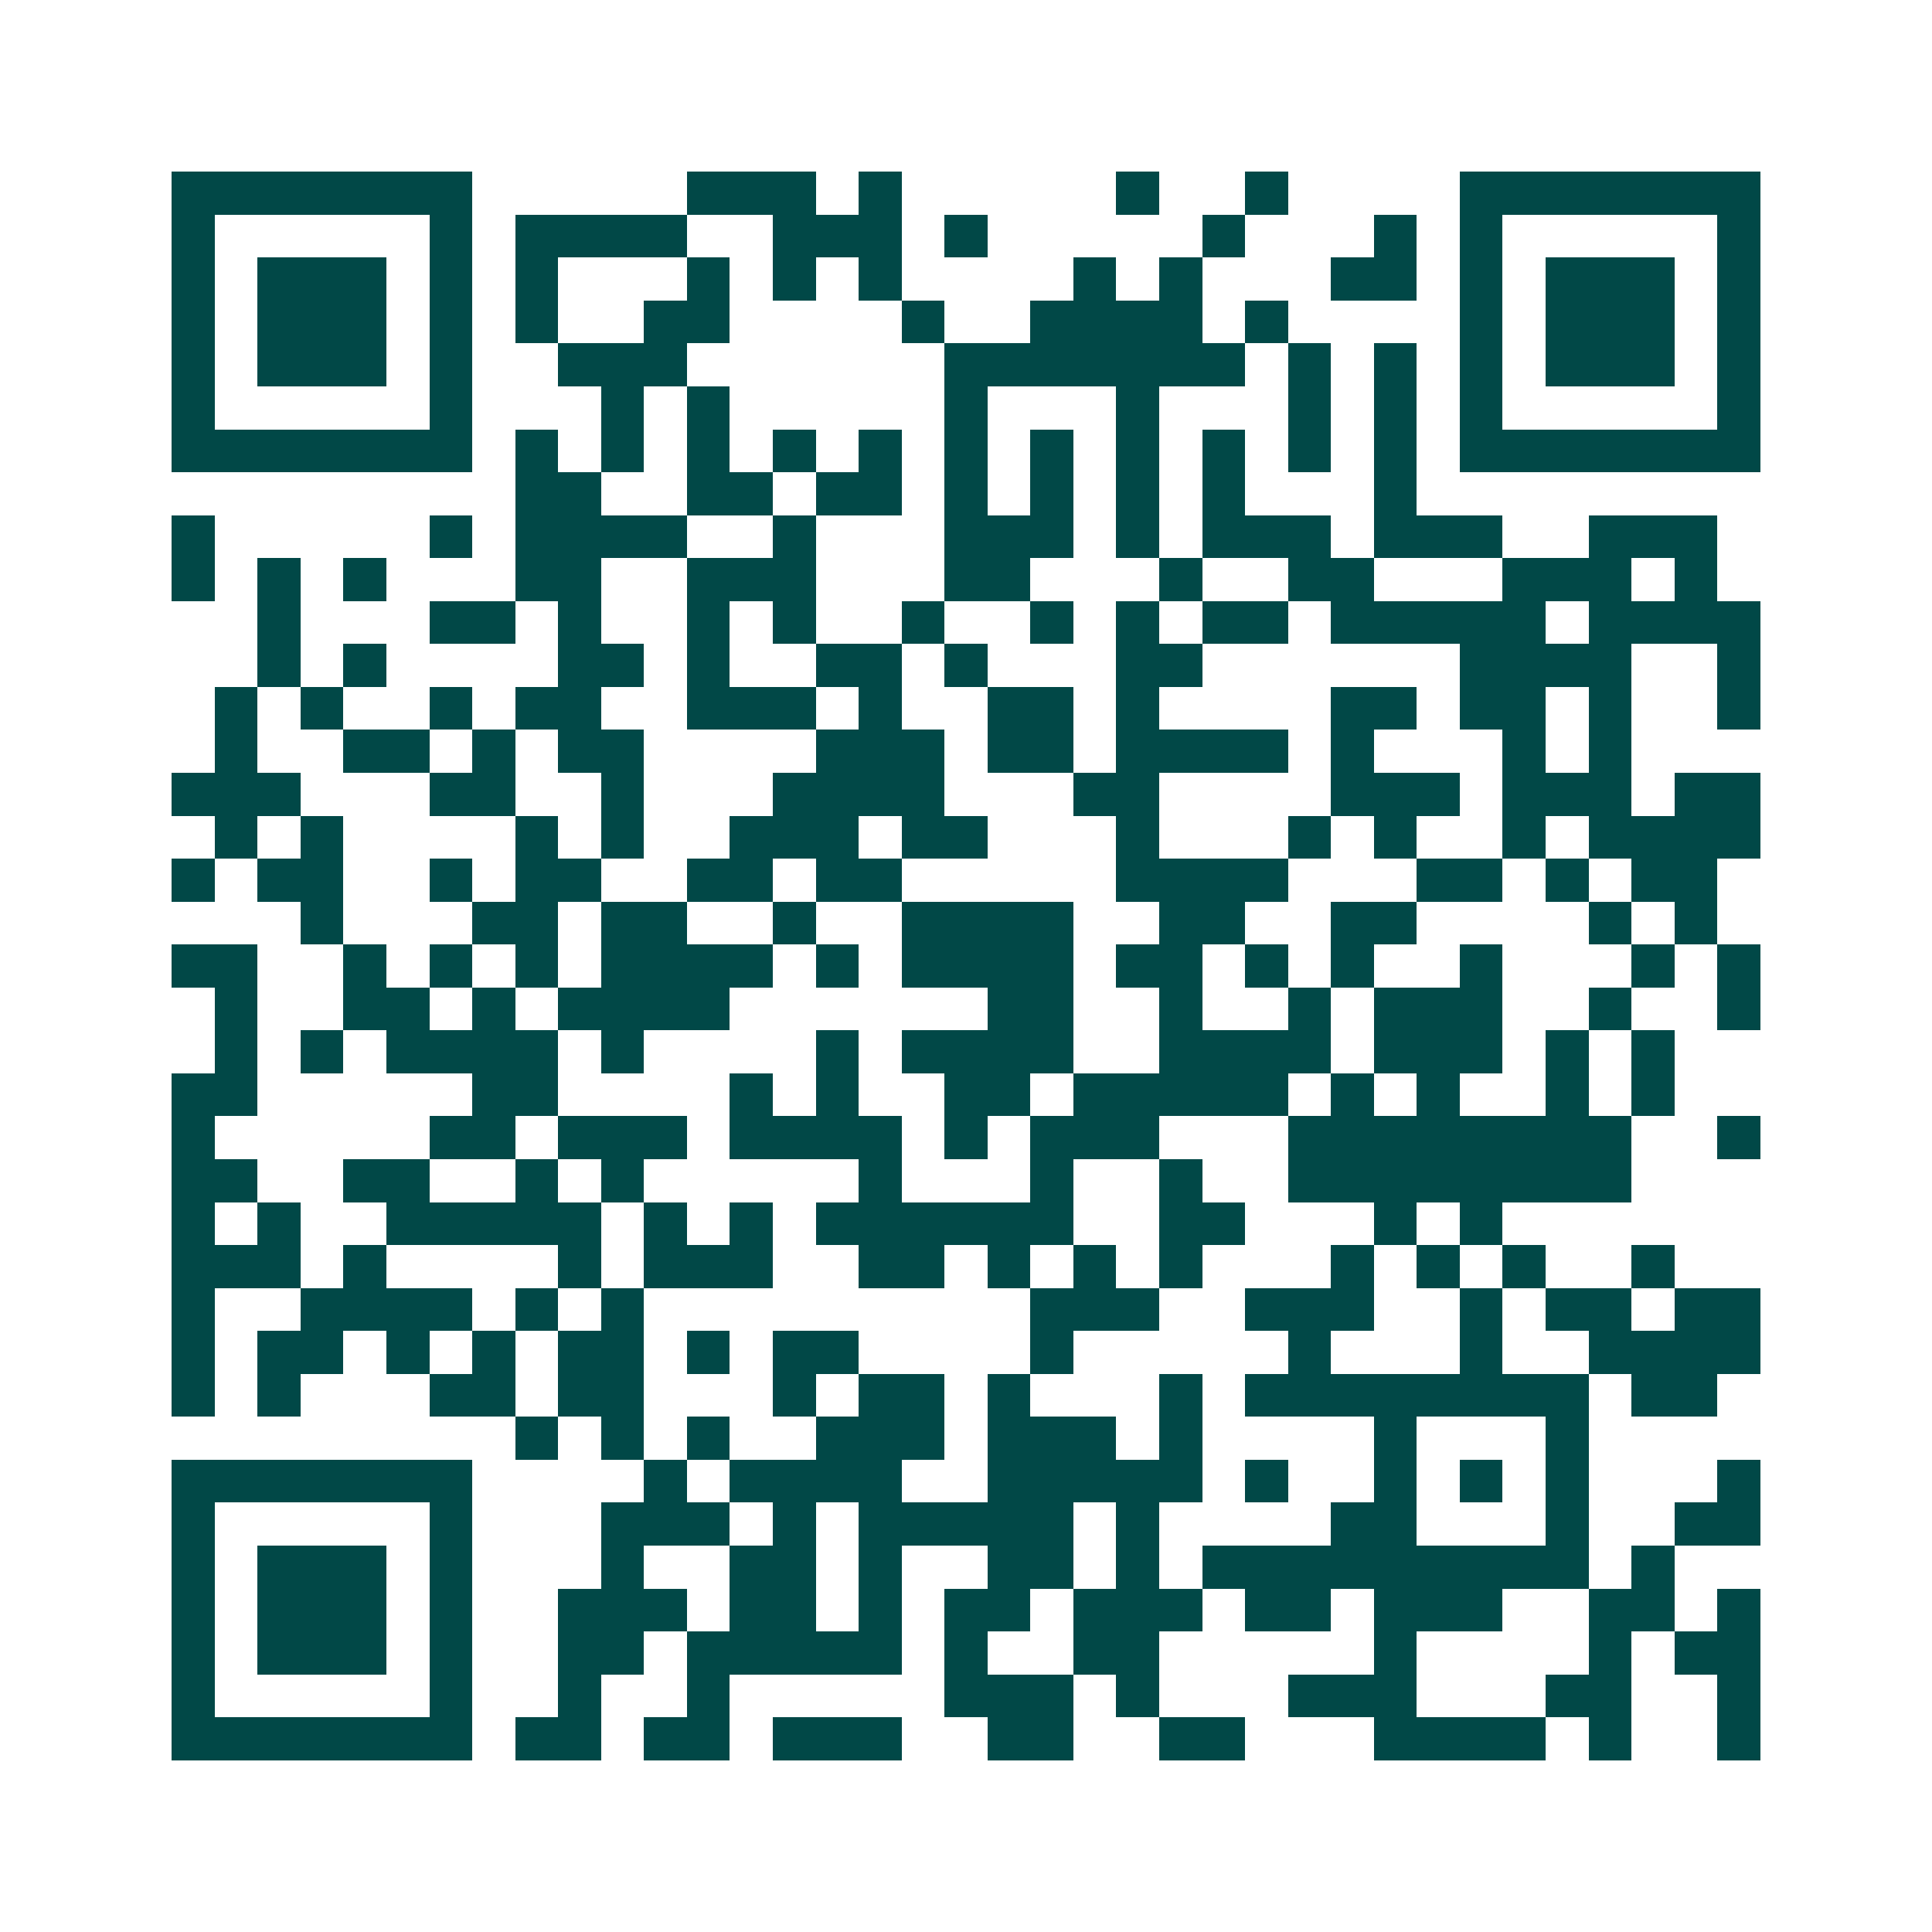 <svg xmlns="http://www.w3.org/2000/svg" width="200" height="200" viewBox="0 0 45 45" shape-rendering="crispEdges"><path fill="#ffffff" d="M0 0h45v45H0z"/><path stroke="#014847" d="M4 4.5h7m5 0h3m1 0h1m5 0h1m2 0h1m4 0h7M4 5.5h1m5 0h1m1 0h4m2 0h3m1 0h1m5 0h1m3 0h1m1 0h1m5 0h1M4 6.5h1m1 0h3m1 0h1m1 0h1m3 0h1m1 0h1m1 0h1m4 0h1m1 0h1m3 0h2m1 0h1m1 0h3m1 0h1M4 7.5h1m1 0h3m1 0h1m1 0h1m2 0h2m4 0h1m2 0h4m1 0h1m4 0h1m1 0h3m1 0h1M4 8.5h1m1 0h3m1 0h1m2 0h3m6 0h7m1 0h1m1 0h1m1 0h1m1 0h3m1 0h1M4 9.5h1m5 0h1m3 0h1m1 0h1m5 0h1m3 0h1m3 0h1m1 0h1m1 0h1m5 0h1M4 10.5h7m1 0h1m1 0h1m1 0h1m1 0h1m1 0h1m1 0h1m1 0h1m1 0h1m1 0h1m1 0h1m1 0h1m1 0h7M12 11.5h2m2 0h2m1 0h2m1 0h1m1 0h1m1 0h1m1 0h1m3 0h1M4 12.5h1m5 0h1m1 0h4m2 0h1m3 0h3m1 0h1m1 0h3m1 0h3m2 0h3M4 13.5h1m1 0h1m1 0h1m3 0h2m2 0h3m3 0h2m3 0h1m2 0h2m3 0h3m1 0h1M6 14.5h1m3 0h2m1 0h1m2 0h1m1 0h1m2 0h1m2 0h1m1 0h1m1 0h2m1 0h5m1 0h4M6 15.5h1m1 0h1m4 0h2m1 0h1m2 0h2m1 0h1m3 0h2m6 0h4m2 0h1M5 16.5h1m1 0h1m2 0h1m1 0h2m2 0h3m1 0h1m2 0h2m1 0h1m4 0h2m1 0h2m1 0h1m2 0h1M5 17.5h1m2 0h2m1 0h1m1 0h2m4 0h3m1 0h2m1 0h4m1 0h1m3 0h1m1 0h1M4 18.5h3m3 0h2m2 0h1m3 0h4m3 0h2m4 0h3m1 0h3m1 0h2M5 19.5h1m1 0h1m4 0h1m1 0h1m2 0h3m1 0h2m3 0h1m3 0h1m1 0h1m2 0h1m1 0h4M4 20.5h1m1 0h2m2 0h1m1 0h2m2 0h2m1 0h2m5 0h4m3 0h2m1 0h1m1 0h2M7 21.5h1m3 0h2m1 0h2m2 0h1m2 0h4m2 0h2m2 0h2m4 0h1m1 0h1M4 22.5h2m2 0h1m1 0h1m1 0h1m1 0h4m1 0h1m1 0h4m1 0h2m1 0h1m1 0h1m2 0h1m3 0h1m1 0h1M5 23.5h1m2 0h2m1 0h1m1 0h4m6 0h2m2 0h1m2 0h1m1 0h3m2 0h1m2 0h1M5 24.5h1m1 0h1m1 0h4m1 0h1m4 0h1m1 0h4m2 0h4m1 0h3m1 0h1m1 0h1M4 25.5h2m5 0h2m4 0h1m1 0h1m2 0h2m1 0h5m1 0h1m1 0h1m2 0h1m1 0h1M4 26.5h1m5 0h2m1 0h3m1 0h4m1 0h1m1 0h3m3 0h8m2 0h1M4 27.5h2m2 0h2m2 0h1m1 0h1m5 0h1m3 0h1m2 0h1m2 0h8M4 28.5h1m1 0h1m2 0h5m1 0h1m1 0h1m1 0h6m2 0h2m3 0h1m1 0h1M4 29.5h3m1 0h1m4 0h1m1 0h3m2 0h2m1 0h1m1 0h1m1 0h1m3 0h1m1 0h1m1 0h1m2 0h1M4 30.5h1m2 0h4m1 0h1m1 0h1m9 0h3m2 0h3m2 0h1m1 0h2m1 0h2M4 31.5h1m1 0h2m1 0h1m1 0h1m1 0h2m1 0h1m1 0h2m4 0h1m5 0h1m3 0h1m2 0h4M4 32.5h1m1 0h1m3 0h2m1 0h2m3 0h1m1 0h2m1 0h1m3 0h1m1 0h8m1 0h2M12 33.5h1m1 0h1m1 0h1m2 0h3m1 0h3m1 0h1m4 0h1m3 0h1M4 34.5h7m4 0h1m1 0h4m2 0h5m1 0h1m2 0h1m1 0h1m1 0h1m3 0h1M4 35.5h1m5 0h1m3 0h3m1 0h1m1 0h5m1 0h1m4 0h2m3 0h1m2 0h2M4 36.5h1m1 0h3m1 0h1m3 0h1m2 0h2m1 0h1m2 0h2m1 0h1m1 0h9m1 0h1M4 37.5h1m1 0h3m1 0h1m2 0h3m1 0h2m1 0h1m1 0h2m1 0h3m1 0h2m1 0h3m2 0h2m1 0h1M4 38.5h1m1 0h3m1 0h1m2 0h2m1 0h5m1 0h1m2 0h2m5 0h1m4 0h1m1 0h2M4 39.5h1m5 0h1m2 0h1m2 0h1m5 0h3m1 0h1m3 0h3m3 0h2m2 0h1M4 40.5h7m1 0h2m1 0h2m1 0h3m2 0h2m2 0h2m3 0h4m1 0h1m2 0h1"/></svg>
